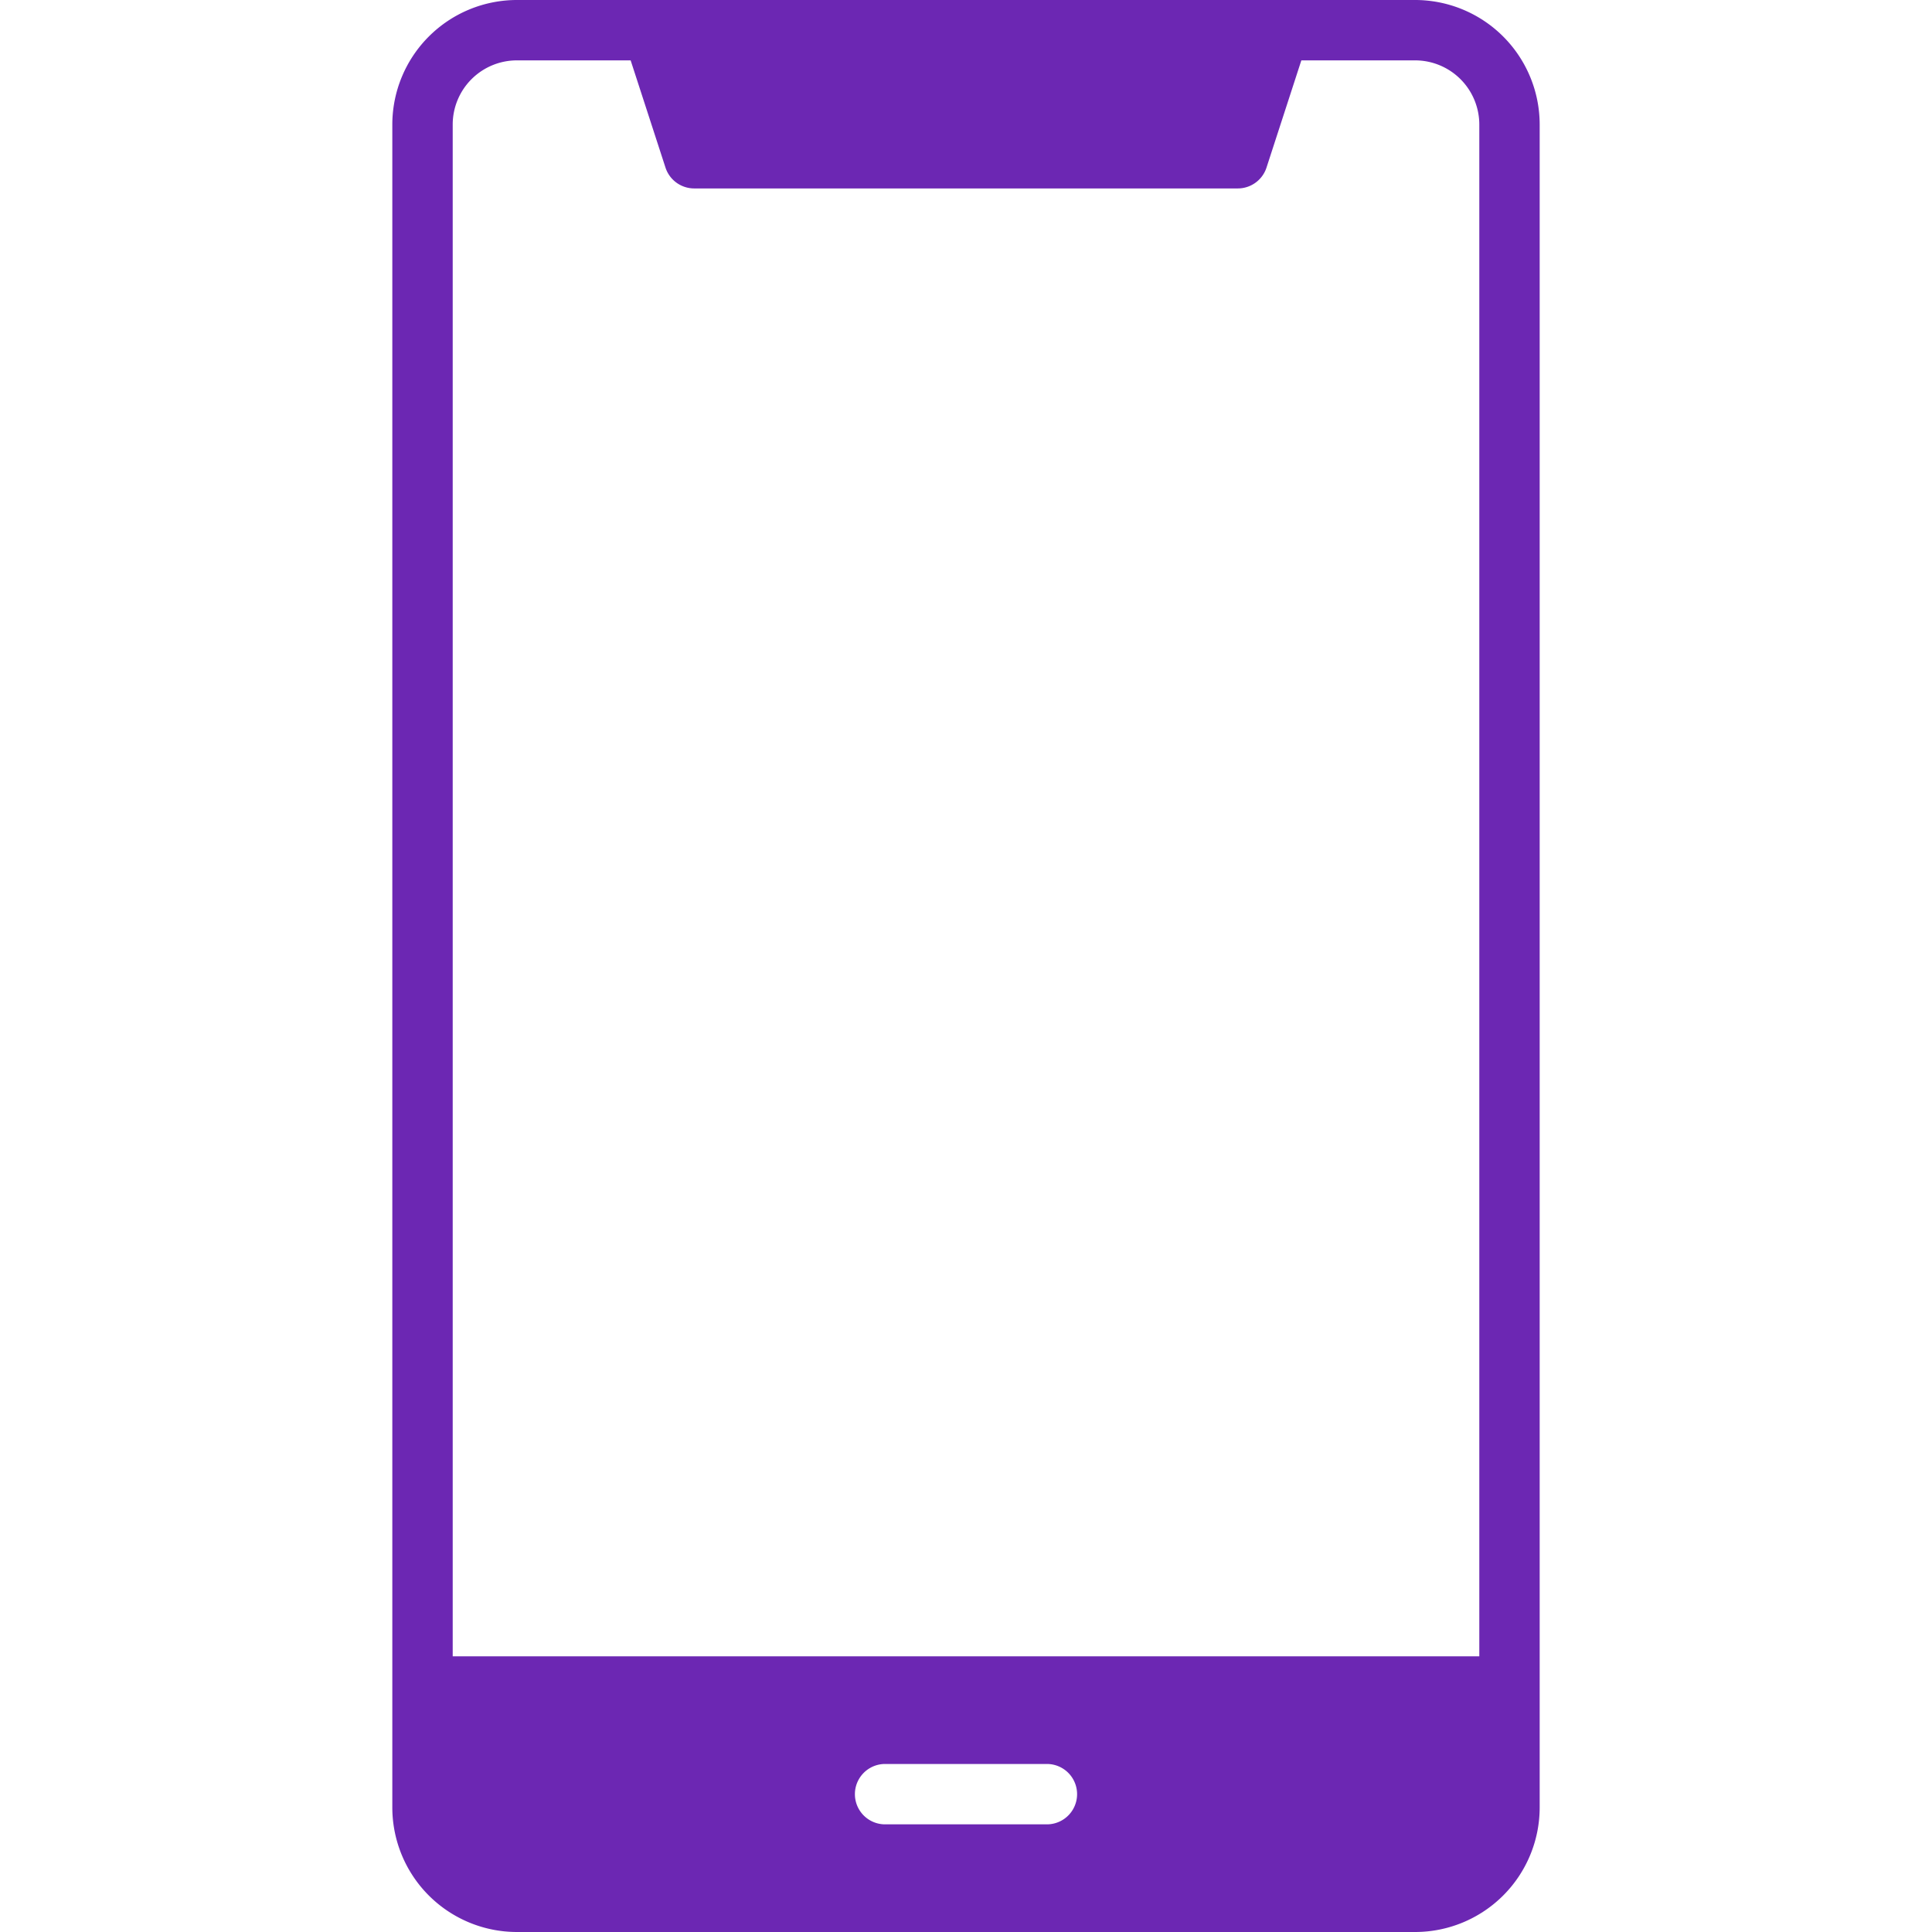 <svg id="Layer_1" height="512" viewBox="0 0 512 512" width="512" xmlns="http://www.w3.org/2000/svg" data-name="Layer 1"><path d="m136.968 16h30.161l9.231 28.41a8.007 8.007 0 0 0 7.609 5.528h144.061a8.01 8.01 0 0 0 7.608-5.528l9.232-28.41h30.161a17.018 17.018 0 0 1 17 17v405.94h-272.059v-405.94a17.014 17.014 0 0 1 17-17zm238.063 496a33.029 33.029 0 0 0 33-33v-446a33.033 33.033 0 0 0 -33-33h-238.063a33.032 33.032 0 0 0 -33 33v446a33.029 33.029 0 0 0 33 33zm-97.592-28.529h-42.879a8 8 0 0 1 0-16h42.879a8 8 0 0 1 0 16z" fill="#6c27b3" fill-rule="evenodd"/></svg>